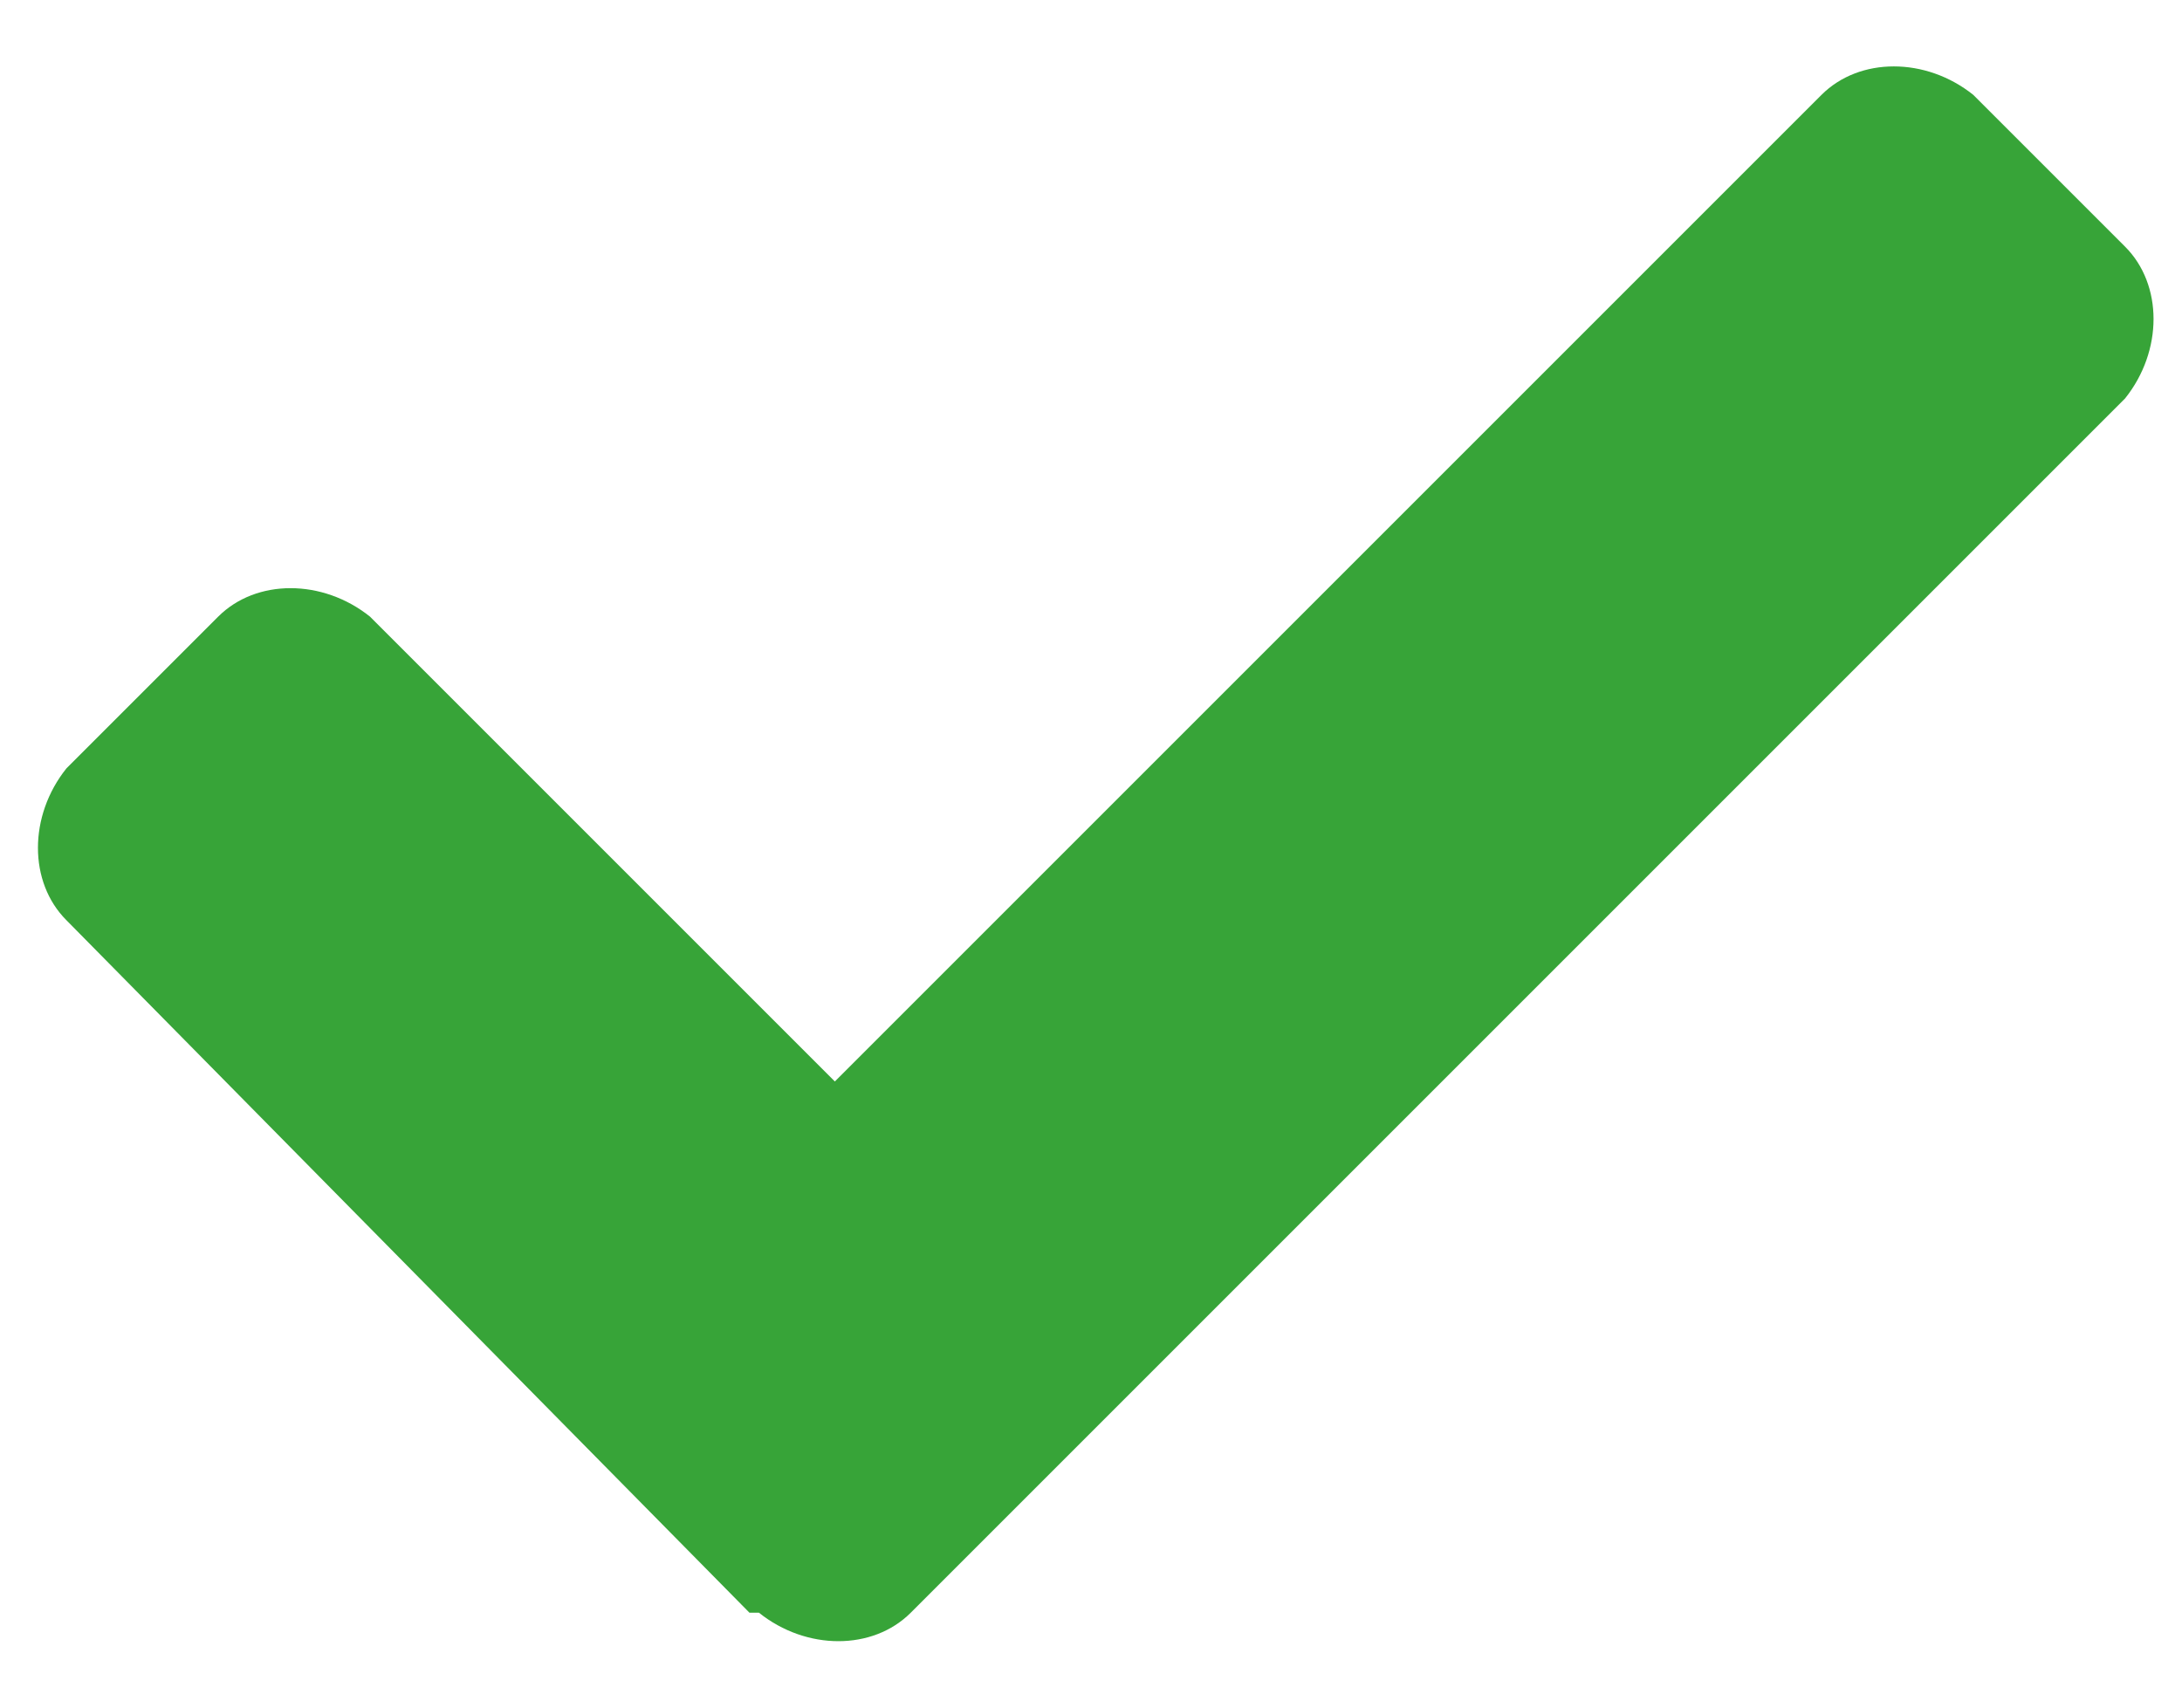 <?xml version="1.0" encoding="UTF-8"?>
<svg id="_レイヤー_1" data-name="レイヤー_1" xmlns="http://www.w3.org/2000/svg" width="23" height="18" version="1.1" viewBox="0 0 23 18">
  <!-- Generator: Adobe Illustrator 29.2.1, SVG Export Plug-In . SVG Version: 2.1.0 Build 116)  -->
  <defs>
    <style>
      .st0 {
        fill: #37a438;
      }
    </style>
  </defs>
  <path class="st0" d="M7.9,17L.7,9.7c-.4-.4-.4-1.1,0-1.6l1.6-1.6c.4-.4,1.1-.4,1.6,0l4.9,4.9L19.2,1c.4-.4,1.1-.4,1.6,0l1.6,1.6c.4.4.4,1.1,0,1.6l-12.8,12.8c-.4.4-1.1.4-1.6,0h0Z"/>
</svg>